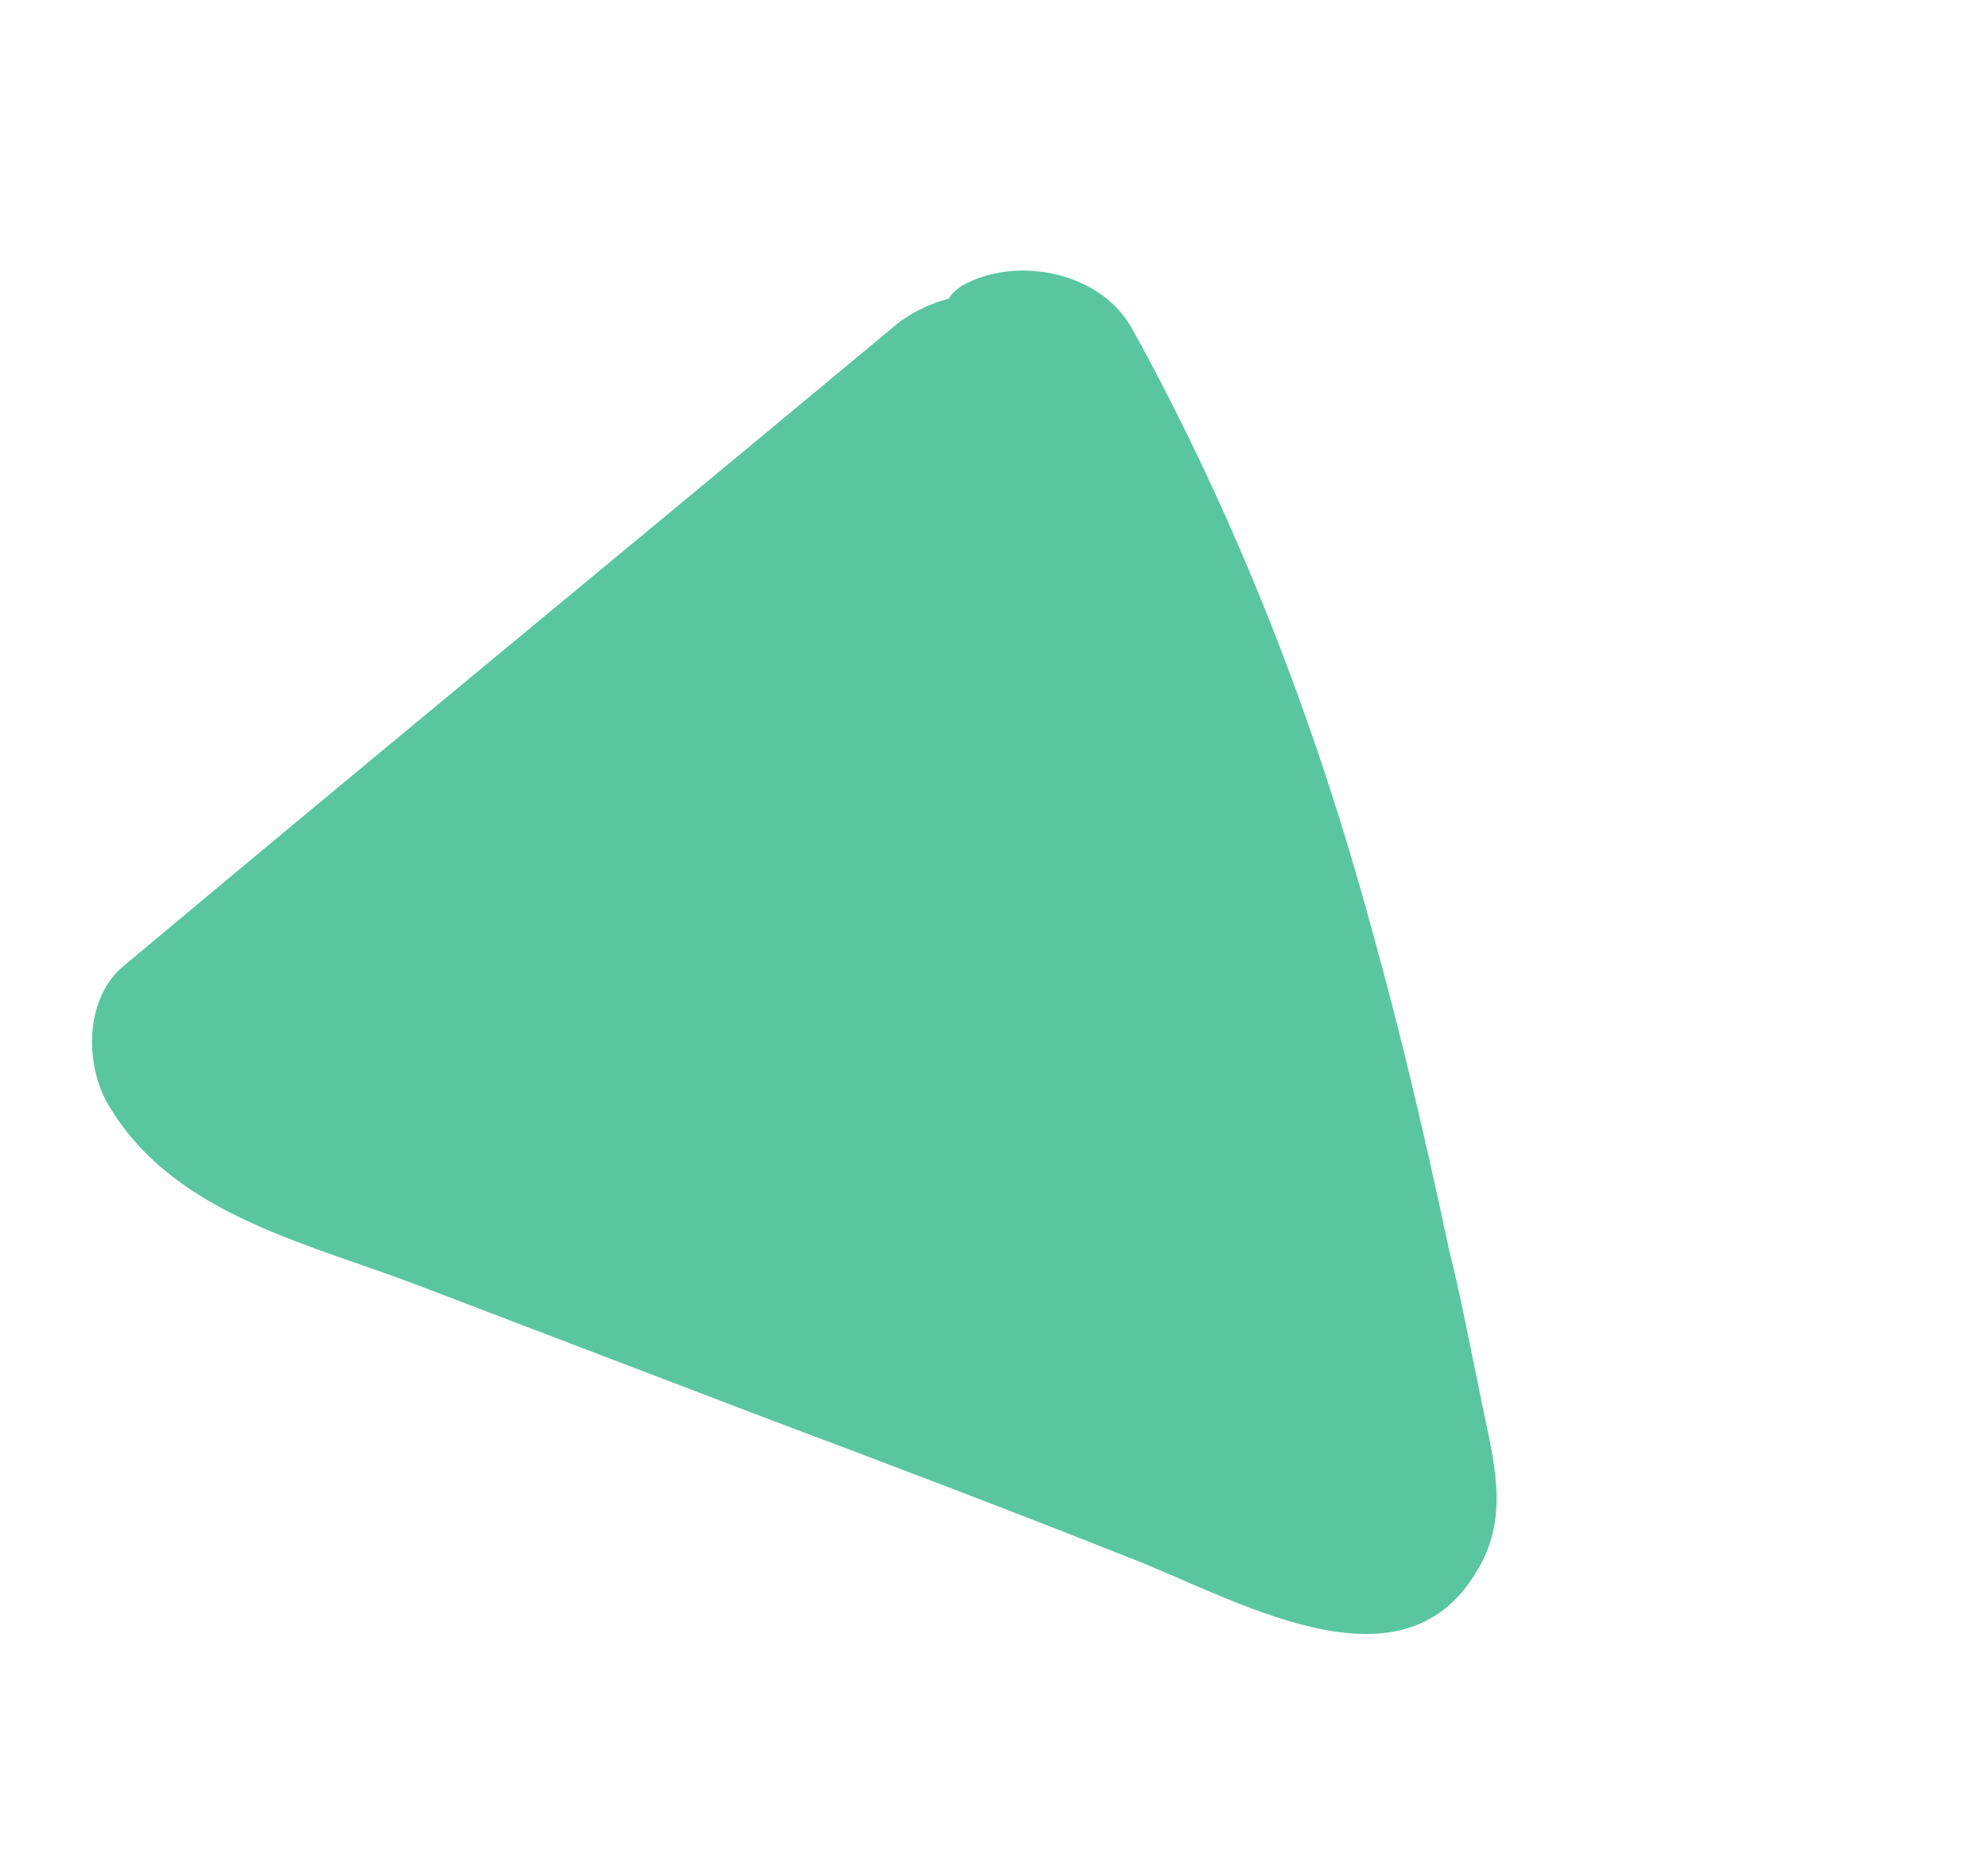 <svg width="30" height="28" viewBox="0 0 30 28" fill="none" xmlns="http://www.w3.org/2000/svg">
<path d="M22.323 20.98C22.176 20.29 22.046 19.567 21.866 18.858C21.523 17.246 21.146 15.617 20.703 14.033C19.849 10.883 18.676 7.848 17.083 4.958C16.602 4.089 15.312 3.851 14.505 4.319C14.437 4.365 14.353 4.442 14.319 4.506C14.017 4.59 13.731 4.723 13.495 4.924C9.637 8.136 5.746 11.331 1.871 14.574C1.265 15.068 1.259 16.126 1.691 16.765C2.688 18.358 4.698 18.776 6.371 19.422L11.507 21.383C13.33 22.069 15.187 22.772 16.994 23.49C18.6 24.101 21.122 25.649 22.274 23.731C22.832 22.844 22.502 21.933 22.323 20.98Z" fill="#59C69F"/>
</svg>
